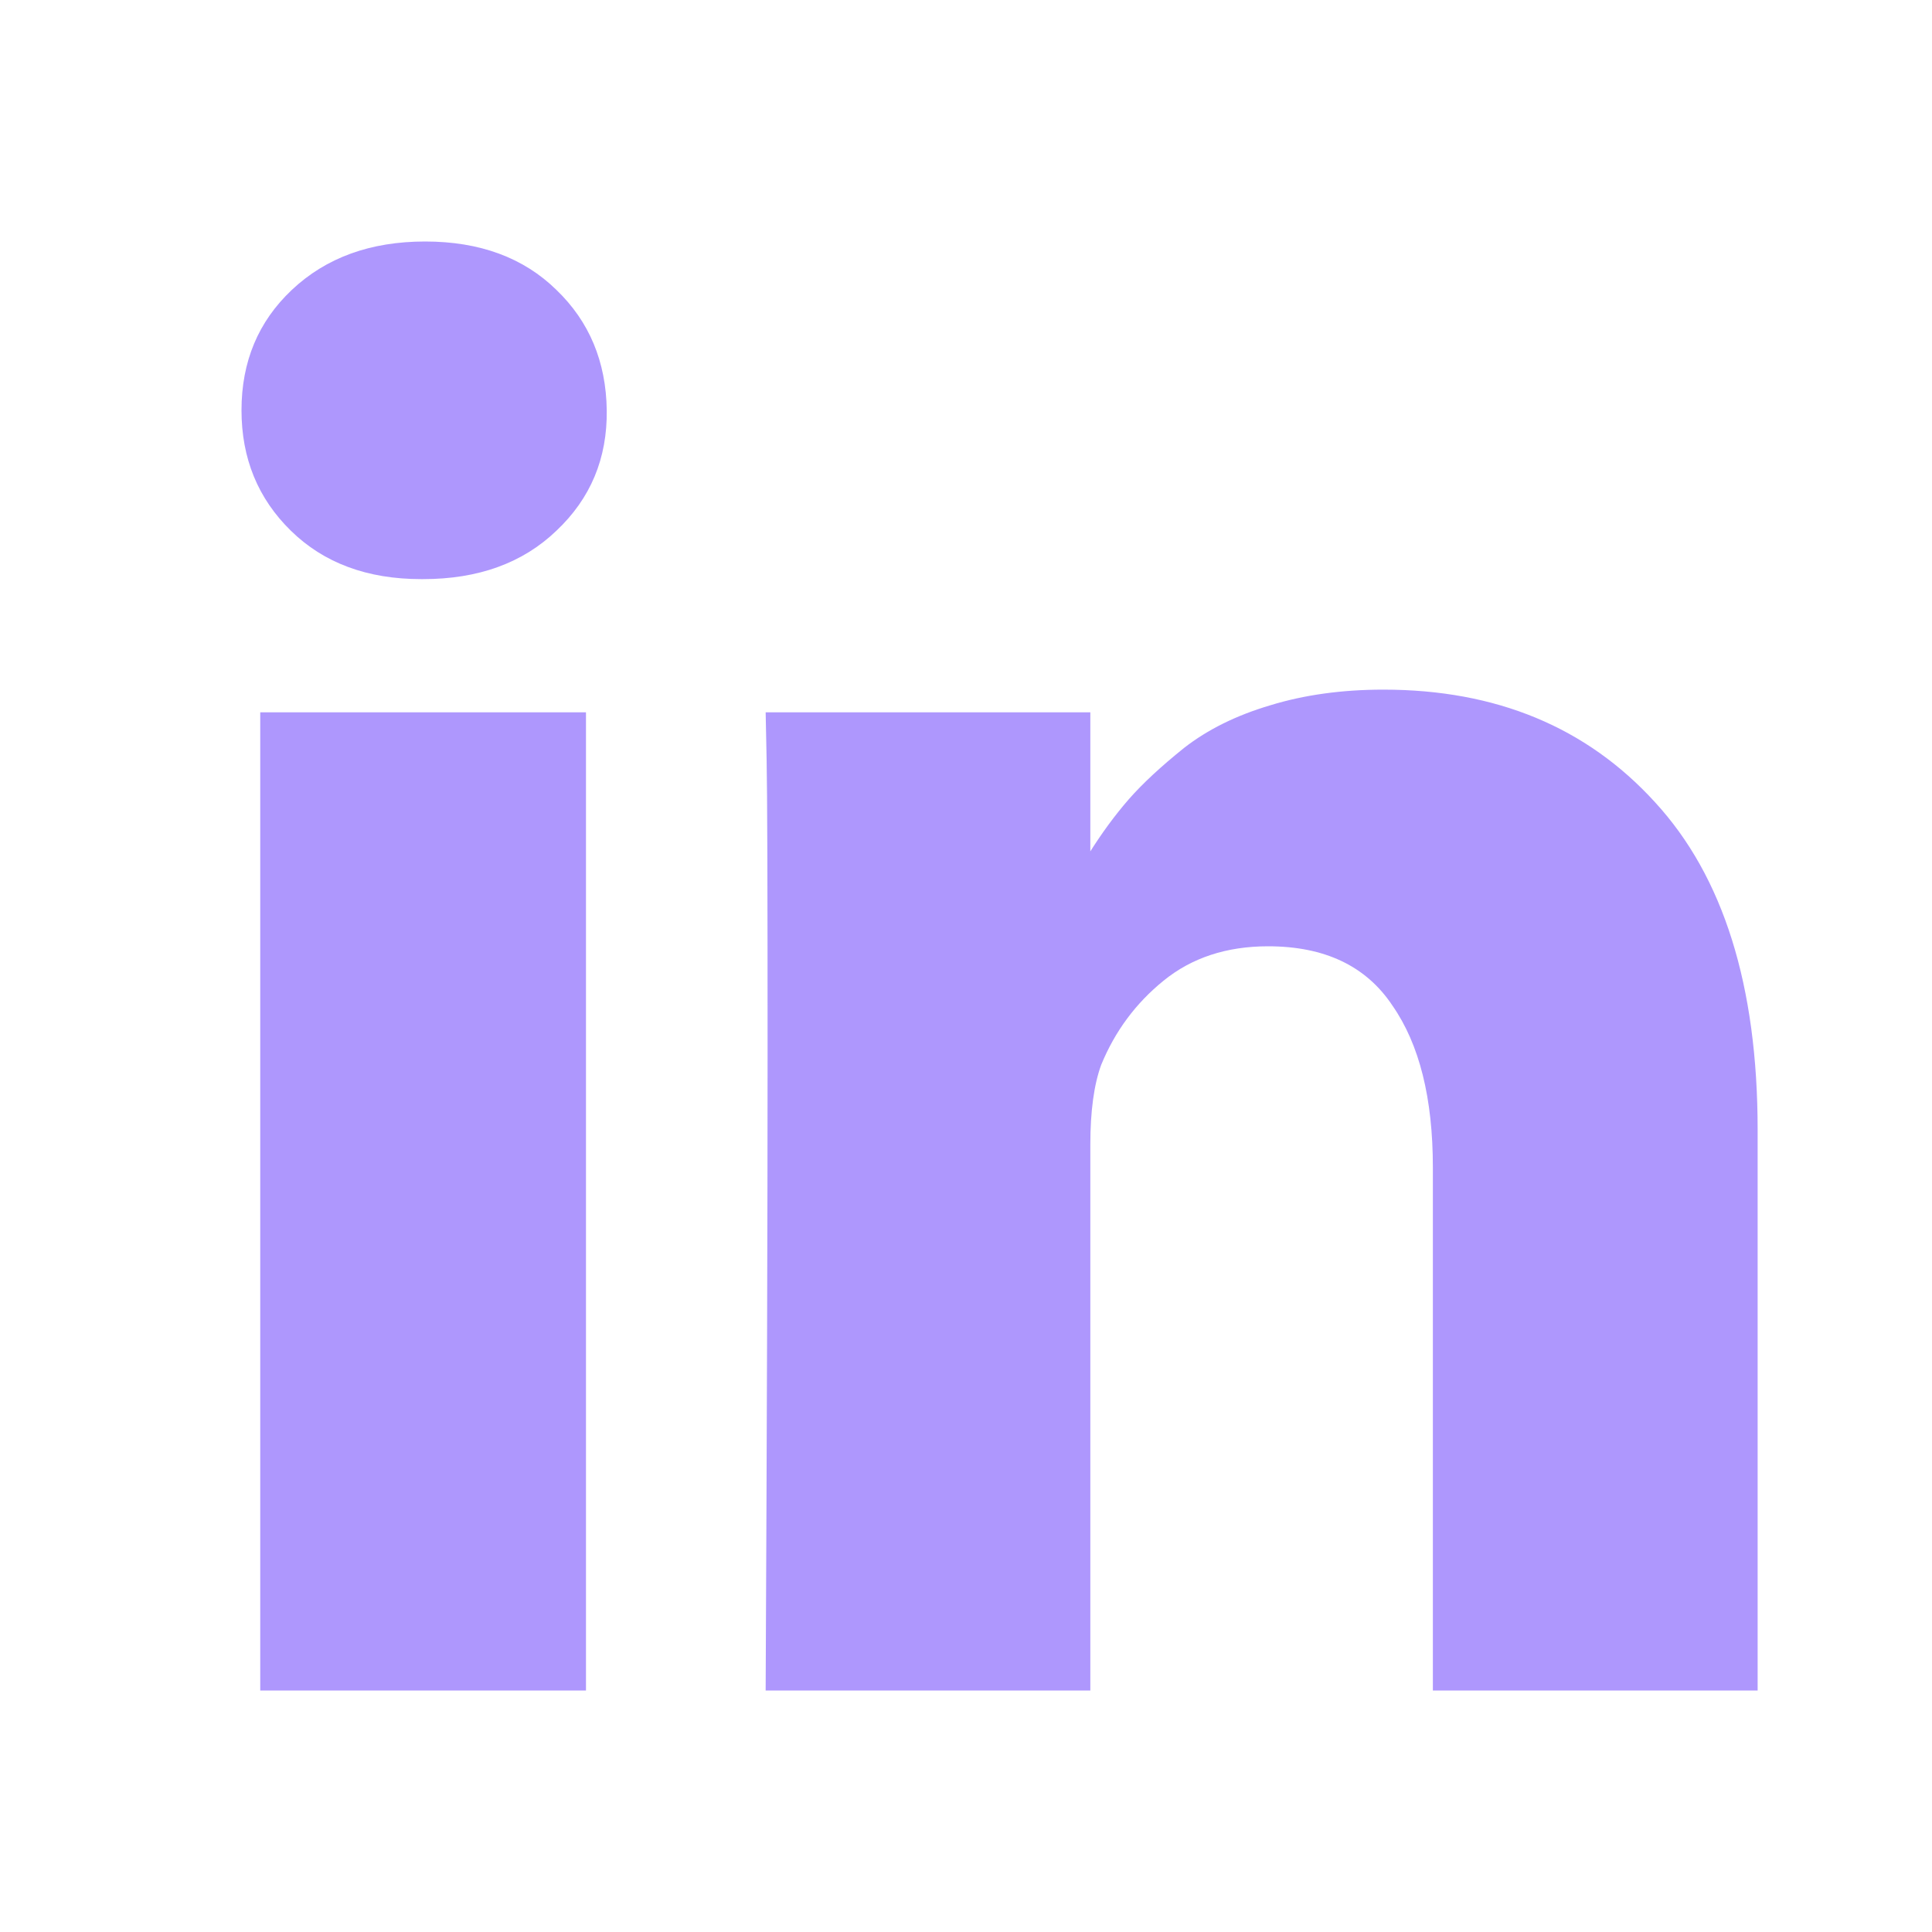 <svg width="20" height="20" viewBox="0 0 20 20" fill="none" xmlns="http://www.w3.org/2000/svg">
<path d="M6.066 7.374V17.5H2.694V7.374H6.066ZM6.281 4.247C6.287 4.745 6.114 5.16 5.76 5.494C5.412 5.828 4.952 5.995 4.38 5.995H4.36C3.801 5.995 3.352 5.828 3.011 5.494C2.67 5.16 2.5 4.745 2.5 4.247C2.5 3.743 2.674 3.328 3.021 3.001C3.375 2.667 3.835 2.5 4.401 2.5C4.966 2.5 5.419 2.667 5.76 3.001C6.1 3.328 6.274 3.743 6.281 4.247ZM18.195 11.696V17.5H14.833V12.085C14.833 11.369 14.694 10.811 14.414 10.409C14.142 10 13.713 9.796 13.127 9.796C12.697 9.796 12.336 9.915 12.044 10.153C11.758 10.385 11.543 10.674 11.4 11.022C11.325 11.226 11.287 11.502 11.287 11.85V17.5H7.926C7.939 14.782 7.946 12.578 7.946 10.889C7.946 9.2 7.943 8.191 7.936 7.864L7.926 7.374H11.287V8.845H11.267C11.403 8.627 11.543 8.437 11.686 8.273C11.829 8.11 12.02 7.933 12.258 7.742C12.503 7.551 12.8 7.405 13.147 7.302C13.501 7.193 13.893 7.139 14.322 7.139C15.487 7.139 16.424 7.527 17.132 8.304C17.841 9.074 18.195 10.204 18.195 11.696Z" fill="#AE97FD"/>
</svg>
